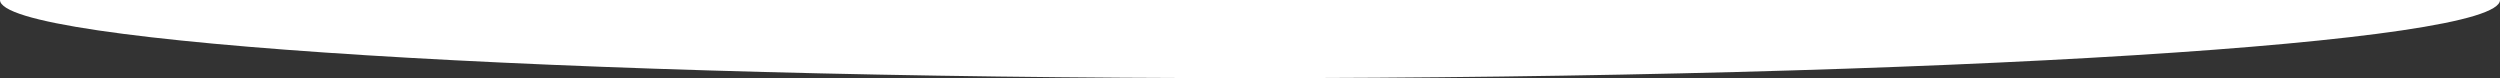<?xml version="1.0" encoding="UTF-8"?> <svg xmlns="http://www.w3.org/2000/svg" width="1440" height="45" viewBox="0 0 1440 45" fill="none"><rect x="0" y="0" width="1440" height="45" fill="#333333" stroke="none"/> <path d="M1440 0C1386 0 1117.65 0 720 0C322.355 0 84 0 0 0C0 24.853 322.355 45 720 45C1117.65 45 1440 24.853 1440 0Z" fill="white"></path> </svg> 